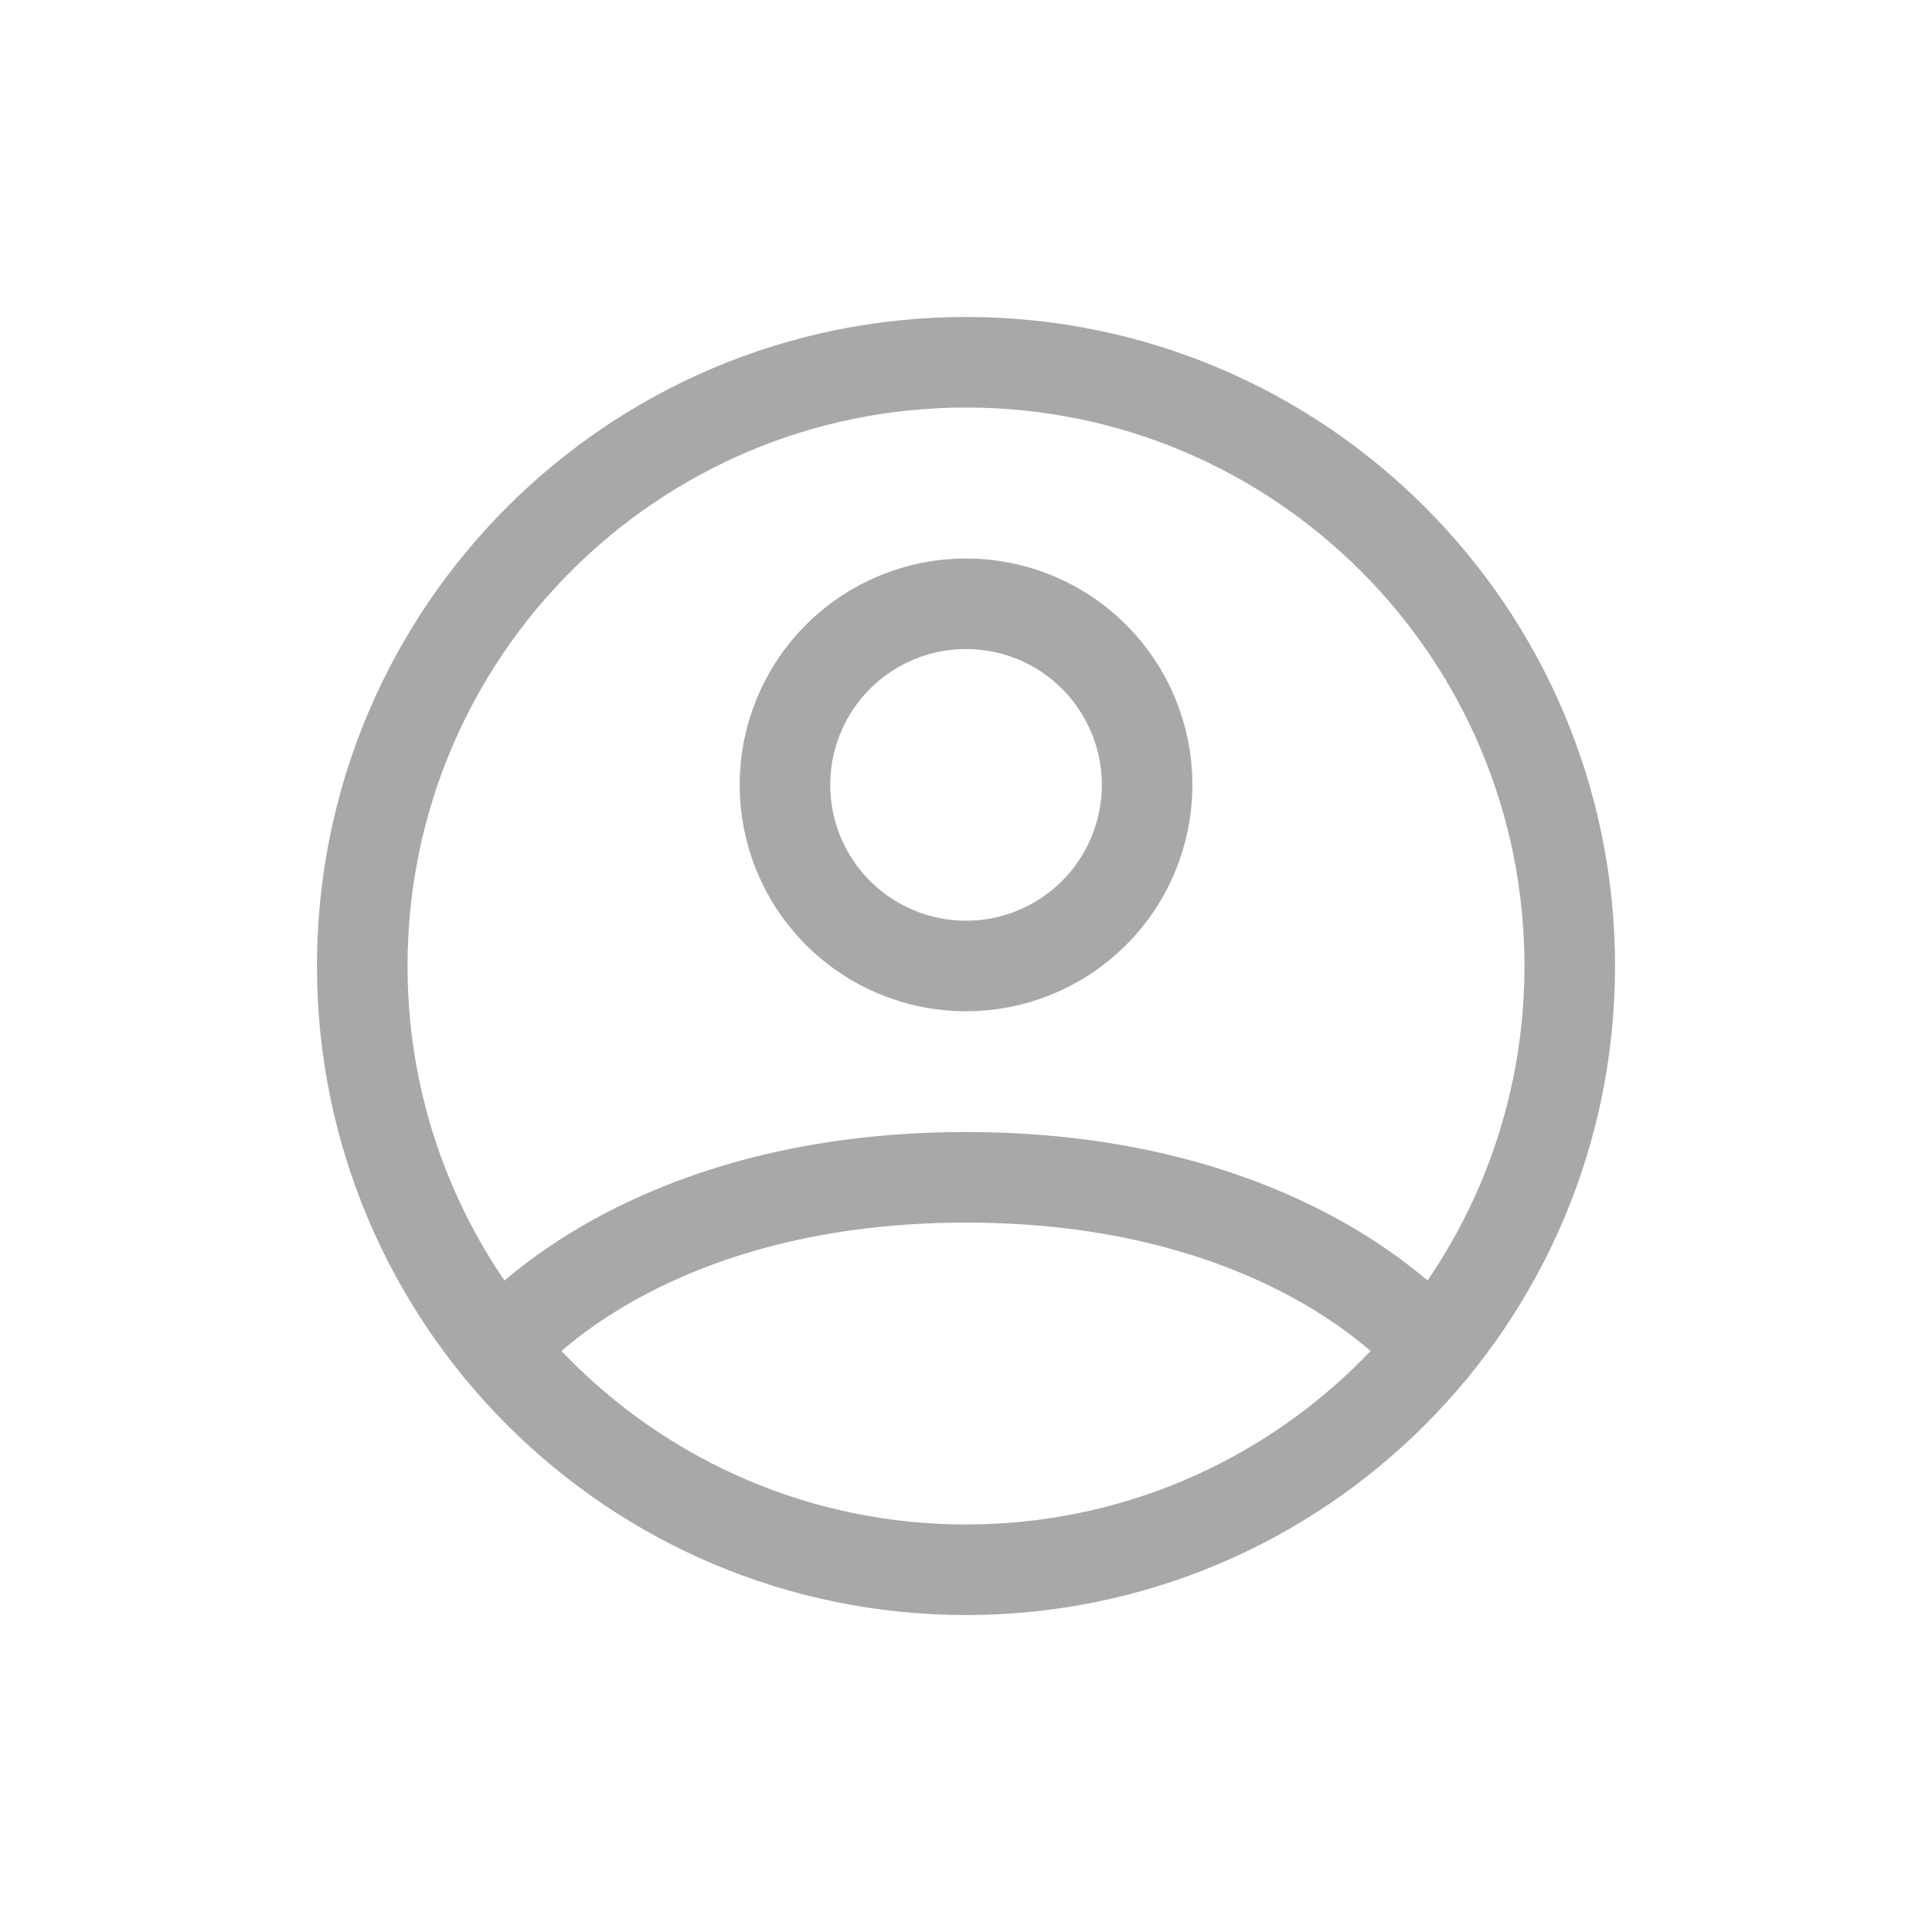 <svg width="32" height="32" viewBox="0 0 32 32" fill="none" xmlns="http://www.w3.org/2000/svg">
<path d="M16 6C10.477 6 6 10.477 6 16C6 21.523 10.477 26 16 26C21.523 26 26 21.523 26 16C26 10.477 21.523 6 16 6Z" stroke="#A8A8A8" stroke-width="1.5" stroke-linecap="round" stroke-linejoin="round"/>
<path d="M8.271 22.346C8.271 22.346 10.501 19.5 16 19.5C21.5 19.5 23.73 22.346 23.73 22.346M16 16C16.796 16 17.559 15.684 18.122 15.121C18.684 14.559 19 13.796 19 13C19 12.204 18.684 11.441 18.122 10.879C17.559 10.316 16.796 10 16 10C15.205 10 14.442 10.316 13.879 10.879C13.317 11.441 13.001 12.204 13.001 13C13.001 13.796 13.317 14.559 13.879 15.121C14.442 15.684 15.205 16 16 16Z" stroke="#A8A8A8" stroke-width="1.5" stroke-linecap="round" stroke-linejoin="round"/>
</svg>
